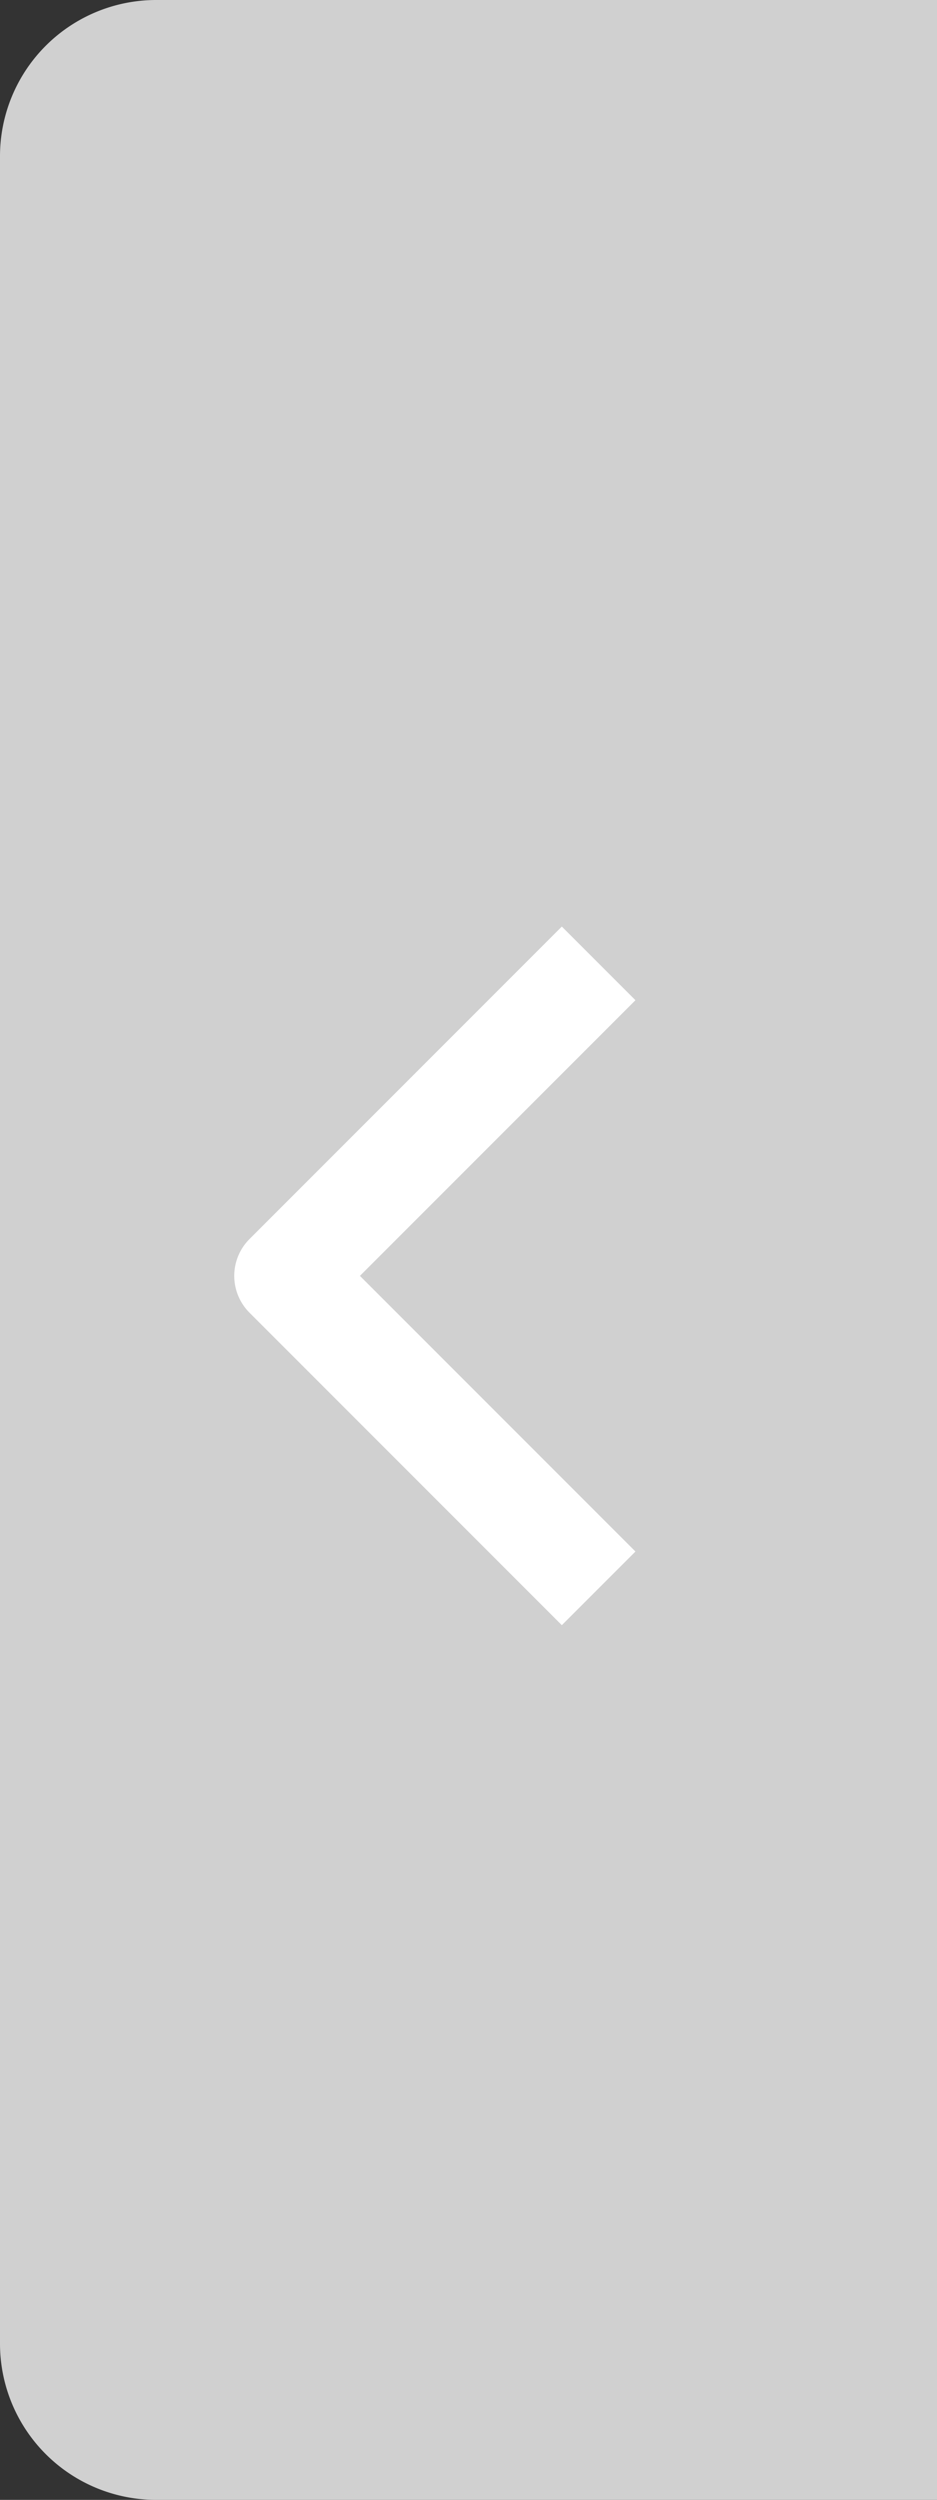 <svg xmlns="http://www.w3.org/2000/svg" width="18" height="48" viewBox="0 0 18 48">
  <rect x="0" y="0" width="18" height="48" fill="#333333" stroke="none"/>
  <g id="arrow_02" transform="translate(18 48) rotate(180)">
    <path id="長方形_27955" data-name="長方形 27955" d="M3,0H18a0,0,0,0,1,0,0V48a0,0,0,0,1,0,0H3a3,3,0,0,1-3-3V3A3,3,0,0,1,3,0Z" transform="translate(18 48) rotate(180)" fill="rgba(235,235,235,0.85)"/>
    <path id="パス_36939" data-name="パス 36939" d="M12,0,6,6,0,0" transform="translate(6.5 29.502) rotate(-90)" fill="none" stroke="#fff" stroke-linejoin="round" stroke-miterlimit="10" stroke-width="2"/>
  </g>
</svg>
